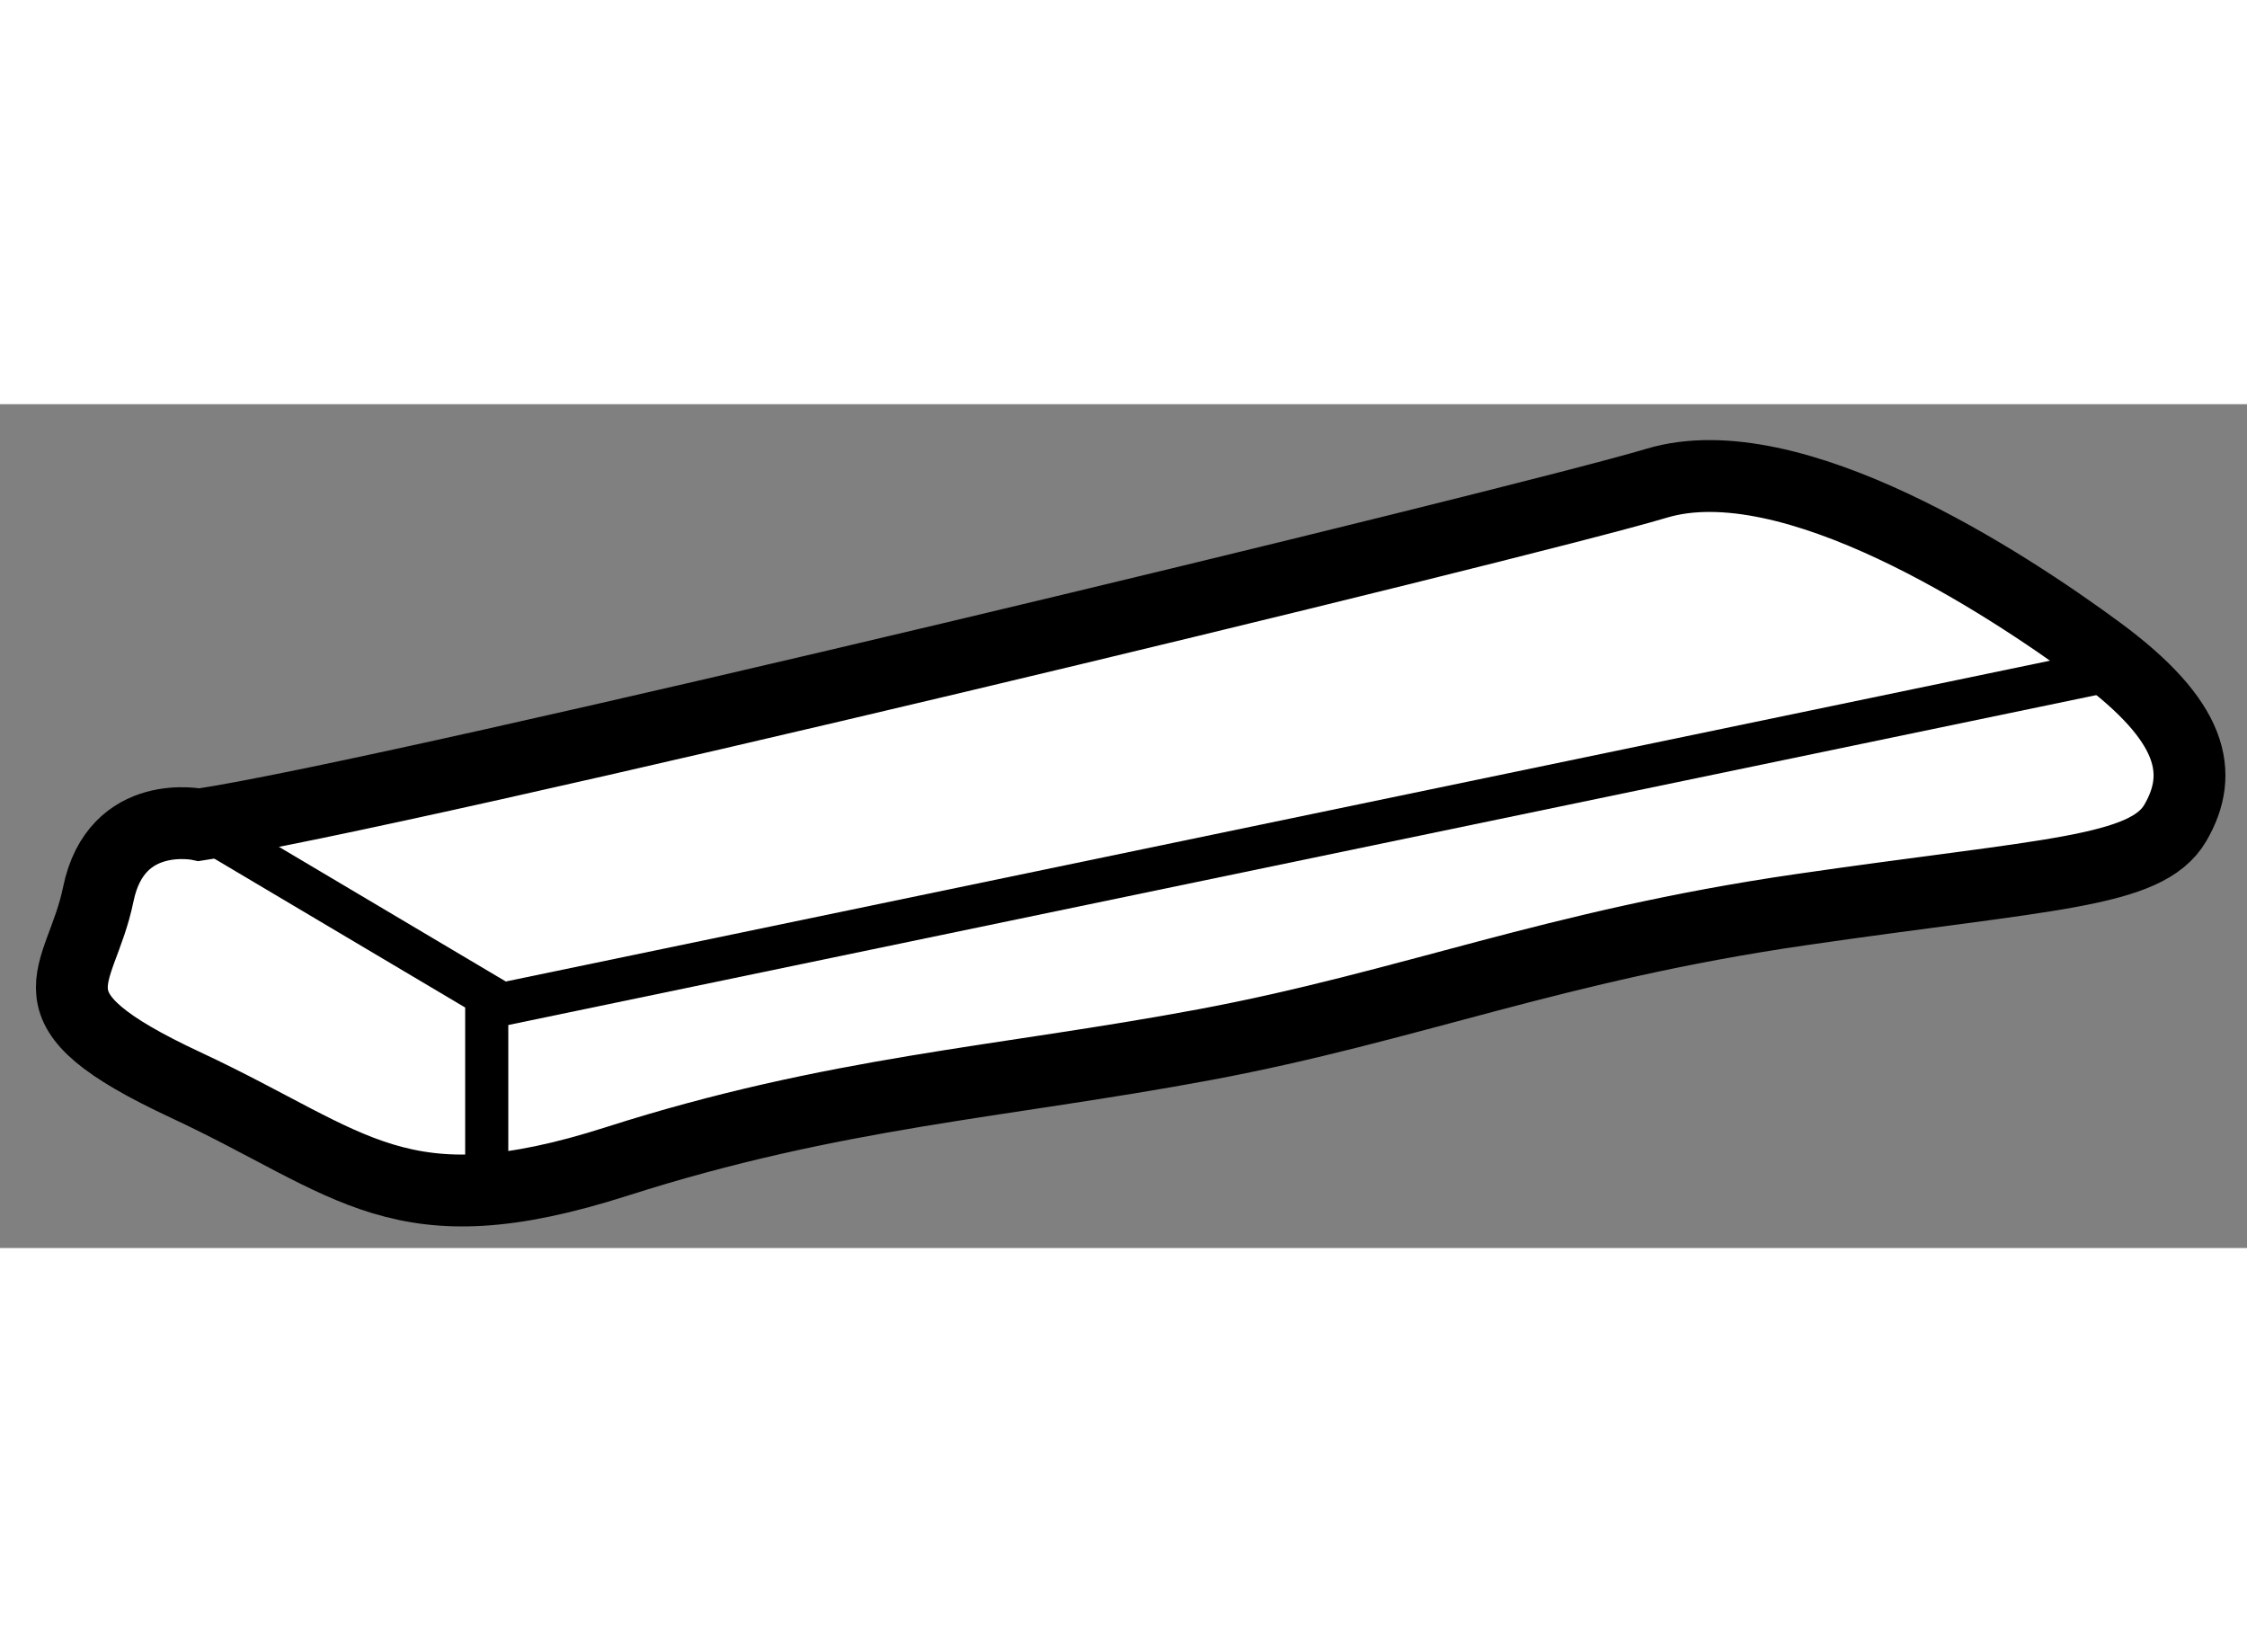 <?xml version="1.0" encoding="utf-8"?>
<!-- Generator: Adobe Illustrator 15.1.0, SVG Export Plug-In . SVG Version: 6.00 Build 0)  -->
<!DOCTYPE svg PUBLIC "-//W3C//DTD SVG 1.1//EN" "http://www.w3.org/Graphics/SVG/1.1/DTD/svg11.dtd">
<svg version="1.1" xmlns="http://www.w3.org/2000/svg" xmlns:xlink="http://www.w3.org/1999/xlink" x="0px" y="0px" width="244.8px"
	 height="180px" viewBox="30.521 82.128 15.636 5.872" enable-background="new 0 0 244.8 180" xml:space="preserve">
	
<rect x="30.521" y="82.128" width="15.636" height="5.872" fill="#808080" stroke="none"/>
	
<g><path fill="#FFFFFF" stroke="#000000" stroke-width="0.5" d="M31.908,85.054c0,0-0.578-0.125-0.703,0.484
				s-0.563,0.781,0.609,1.328s1.484,1.016,3,0.531s2.672-0.547,4.094-0.813s2.422-0.688,4.141-0.938s2.406-0.256,2.609-0.604
				s0.125-0.708-0.531-1.192s-2.141-1.453-3.078-1.172S33.283,84.851,31.908,85.054z"></path><polyline fill="none" stroke="#000000" stroke-width="0.3" points="31.908,85.054 33.908,86.241 33.908,87.6 		"></polyline><line fill="none" stroke="#000000" stroke-width="0.3" x1="33.908" y1="86.326" x2="45.273" y2="83.965"></line></g>


</svg>